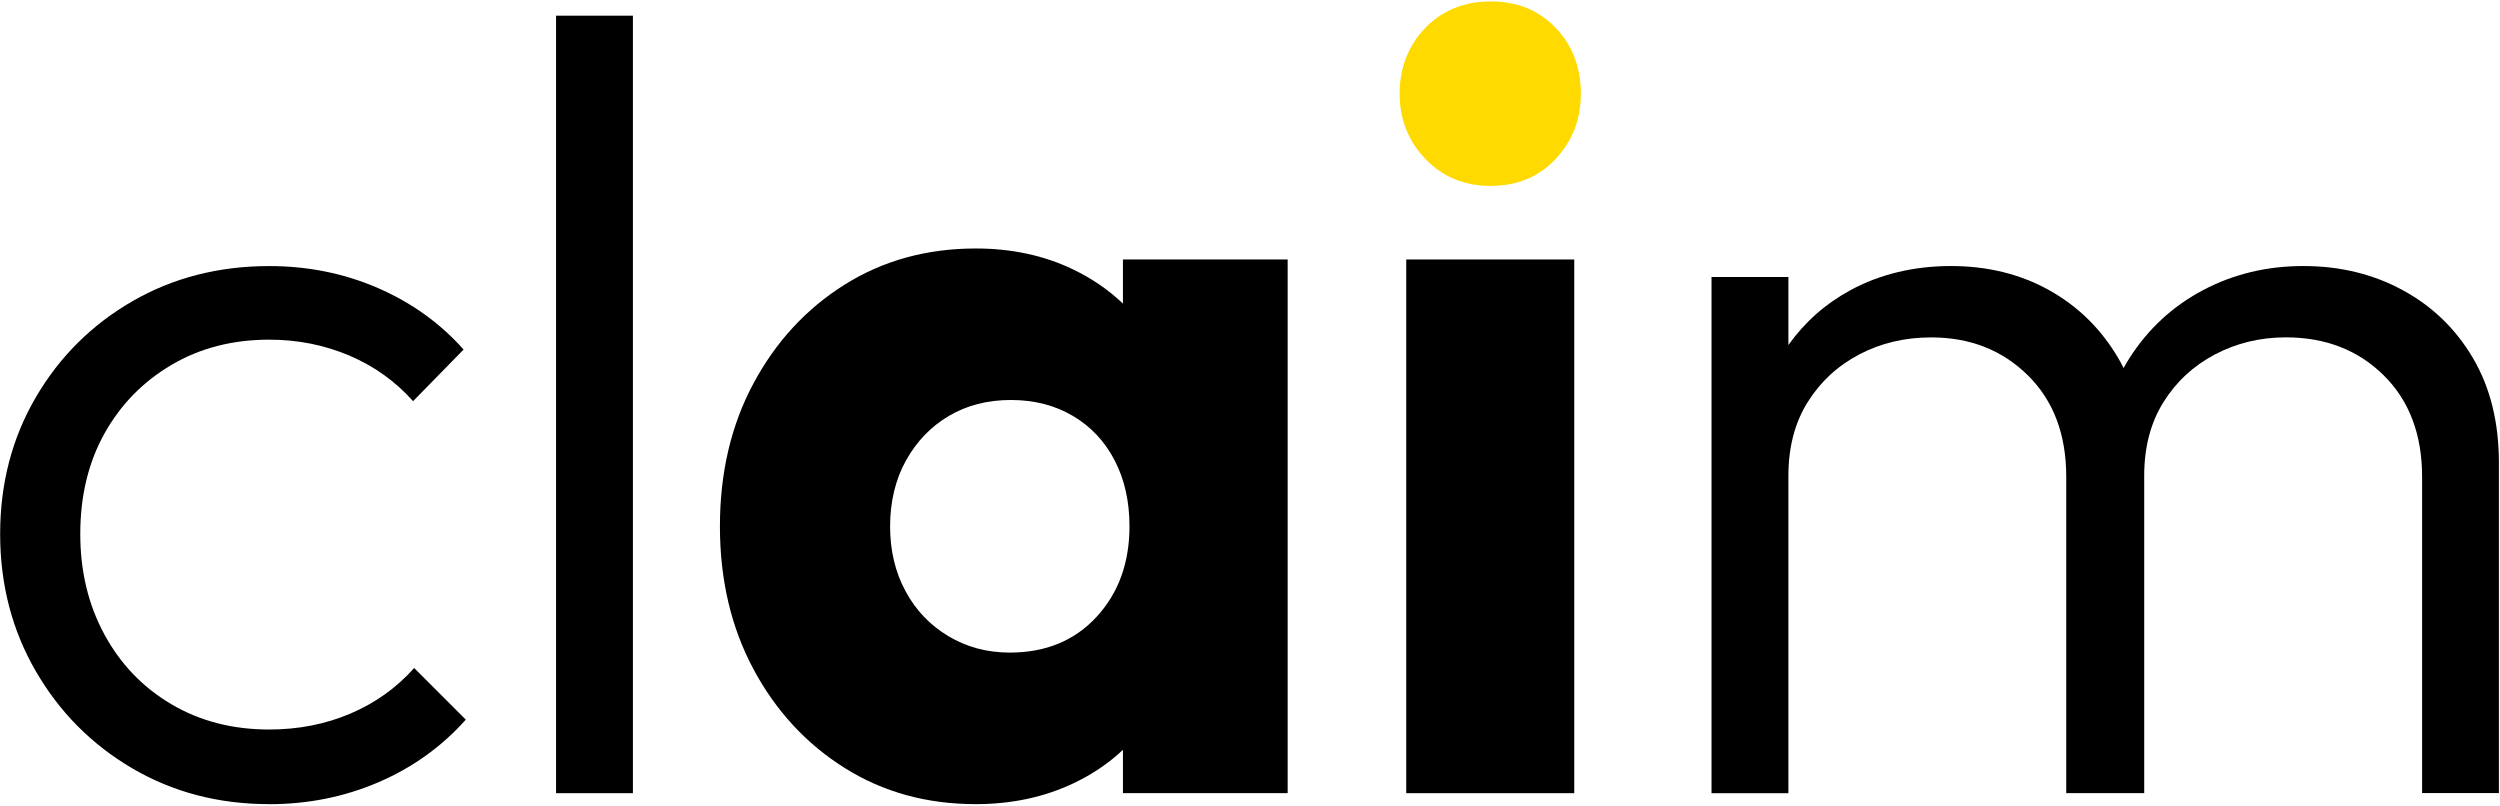 <?xml version="1.0" encoding="UTF-8" standalone="no"?><!DOCTYPE svg PUBLIC "-//W3C//DTD SVG 1.1//EN" "http://www.w3.org/Graphics/SVG/1.1/DTD/svg11.dtd"><svg width="100%" height="100%" viewBox="0 0 2405 775" version="1.1" xmlns="http://www.w3.org/2000/svg" xmlns:xlink="http://www.w3.org/1999/xlink" xml:space="preserve" xmlns:serif="http://www.serif.com/" style="fill-rule:evenodd;clip-rule:evenodd;stroke-linejoin:round;stroke-miterlimit:2;"><rect id="claim_logo_design_pos" x="0" y="-0" width="2404.17" height="775" style="fill:none;"/><g><path d="M258.979,773.583c-48.583,0 -92.458,-11.458 -131.541,-34.333c-39.084,-22.875 -70.084,-54.042 -92.959,-93.5c-22.875,-39.417 -34.333,-83.458 -34.333,-132.042c-0,-48.583 11.458,-92.416 34.333,-131.541c22.875,-39.084 53.875,-69.875 92.959,-92.417c39.083,-22.542 82.916,-33.792 131.541,-33.792c37.334,0 72.167,7.042 104.584,21.125c32.375,14.084 59.875,33.792 82.416,59.167l-48.583,49.667c-16.917,-19 -37.333,-33.625 -61.292,-43.834c-23.958,-10.208 -49.625,-15.333 -77.125,-15.333c-35.208,0 -66.541,8.083 -94.041,24.292c-27.459,16.208 -48.959,38.208 -64.459,66.041c-15.5,27.834 -23.25,60.042 -23.25,96.667c0,35.917 7.75,68.125 23.25,96.667c15.5,28.541 36.959,50.875 64.459,67.083c27.458,16.208 58.791,24.292 94.041,24.292c28.167,-0 54.209,-5.125 78.167,-15.334c23.917,-10.208 44.375,-24.833 61.292,-43.833l49.666,49.667c-23.25,26.083 -51.25,46.125 -84,60.208c-32.75,14.083 -67.791,21.125 -105.125,21.125l0,-0.042Z" style="fill-rule:nonzero;"/><rect x="534.938" y="15.083" width="73.917" height="747.958" style="fill-rule:nonzero;"/><path d="M1238.73,763.042l0,-513.417l-158.458,0l-0,42.417c-13.833,-13.167 -29.833,-24.167 -48.083,-32.917c-27.834,-13.375 -59,-20.083 -93.5,-20.083c-47.209,-0 -89.25,11.625 -126.25,34.833c-36.959,23.25 -66.209,54.958 -87.667,95.083c-21.5,40.125 -32.208,85.917 -32.208,137.334c-0,51.416 10.75,97.208 32.208,137.333c21.458,40.125 50.708,71.833 87.667,95.083c36.958,23.25 79.041,34.875 126.25,34.875c34.5,0 65.833,-6.708 94.041,-20.083c18.125,-8.583 33.917,-19.333 47.542,-32.167l-0,41.667l158.458,0l0,0.042Zm-267.291,-135.25c-21.834,-0 -41.542,-5.292 -59.167,-15.834c-17.625,-10.583 -31.375,-25 -41.208,-43.333c-9.875,-18.292 -14.792,-39.083 -14.792,-62.333c-0,-23.25 5.083,-45.042 15.333,-63.375c10.209,-18.292 23.917,-32.584 41.209,-42.792c17.25,-10.208 37.125,-15.333 59.666,-15.333c22.542,-0 42.417,5.125 59.667,15.333c17.25,10.208 30.667,24.458 40.167,42.792c9.5,18.333 14.25,39.458 14.25,63.375c-0,35.208 -10.584,64.291 -31.709,87.166c-21.125,22.875 -48.958,34.334 -83.458,34.334l0.042,-0Z" style="fill-rule:nonzero;"/><rect x="1352.81" y="249.625" width="161.625" height="513.417" style="fill-rule:nonzero;"/><path d="M2403.94,763.042l-0,-318c-0,-38.709 -8.292,-72.167 -24.834,-100.375c-16.541,-28.167 -39.083,-50 -67.625,-65.5c-28.541,-15.5 -60.416,-23.25 -95.583,-23.25c-35.167,-0 -67.458,7.75 -96.667,23.25c-29.25,15.5 -52.833,37.333 -70.791,65.5c-1.959,3.041 -3.75,6.208 -5.542,9.375c-1.583,-3.167 -3.25,-6.334 -5.042,-9.375c-16.541,-28.167 -38.75,-50 -66.541,-65.5c-27.834,-15.5 -59.334,-23.25 -94.542,-23.25c-35.209,-0 -68.167,7.75 -96.667,23.25c-24.042,13.041 -43.917,30.666 -59.667,52.75l0,-65.417l-73.958,0l0,496.542l73.958,-0l0,-305.334c0,-27.458 6.167,-51.041 18.5,-70.791c12.292,-19.709 28.875,-35.042 49.667,-45.959c20.75,-10.916 43.833,-16.375 69.208,-16.375c37.334,0 68.292,12.167 92.959,36.459c24.666,24.291 36.958,56.875 36.958,97.708l0,304.25l75,-0l0,-305.333c0,-27.459 6.167,-51.042 18.5,-70.792c12.333,-19.708 28.875,-35.042 49.667,-45.958c20.75,-10.917 43.5,-16.375 68.125,-16.375c38.041,-0 69.375,12.166 94.041,36.458c24.625,24.292 37,56.875 37,97.708l0,304.25l73.959,0l-0.083,0.084Z" style="fill-rule:nonzero;"/><path d="M1434.15,178.833c-25.375,0 -46.333,-8.625 -62.875,-25.875c-16.542,-17.25 -24.833,-38.208 -24.833,-62.875c-0,-24.666 8.291,-46.458 24.833,-63.375c16.542,-16.916 37.5,-25.333 62.875,-25.333c25.375,0 46.125,8.458 62.333,25.333c16.167,16.917 24.292,38.042 24.292,63.375c-0,24.667 -8.125,45.625 -24.292,62.875c-16.208,17.25 -36.958,25.875 -62.333,25.875Z" style="fill:#ffda00;fill-rule:nonzero;"/></g></svg>